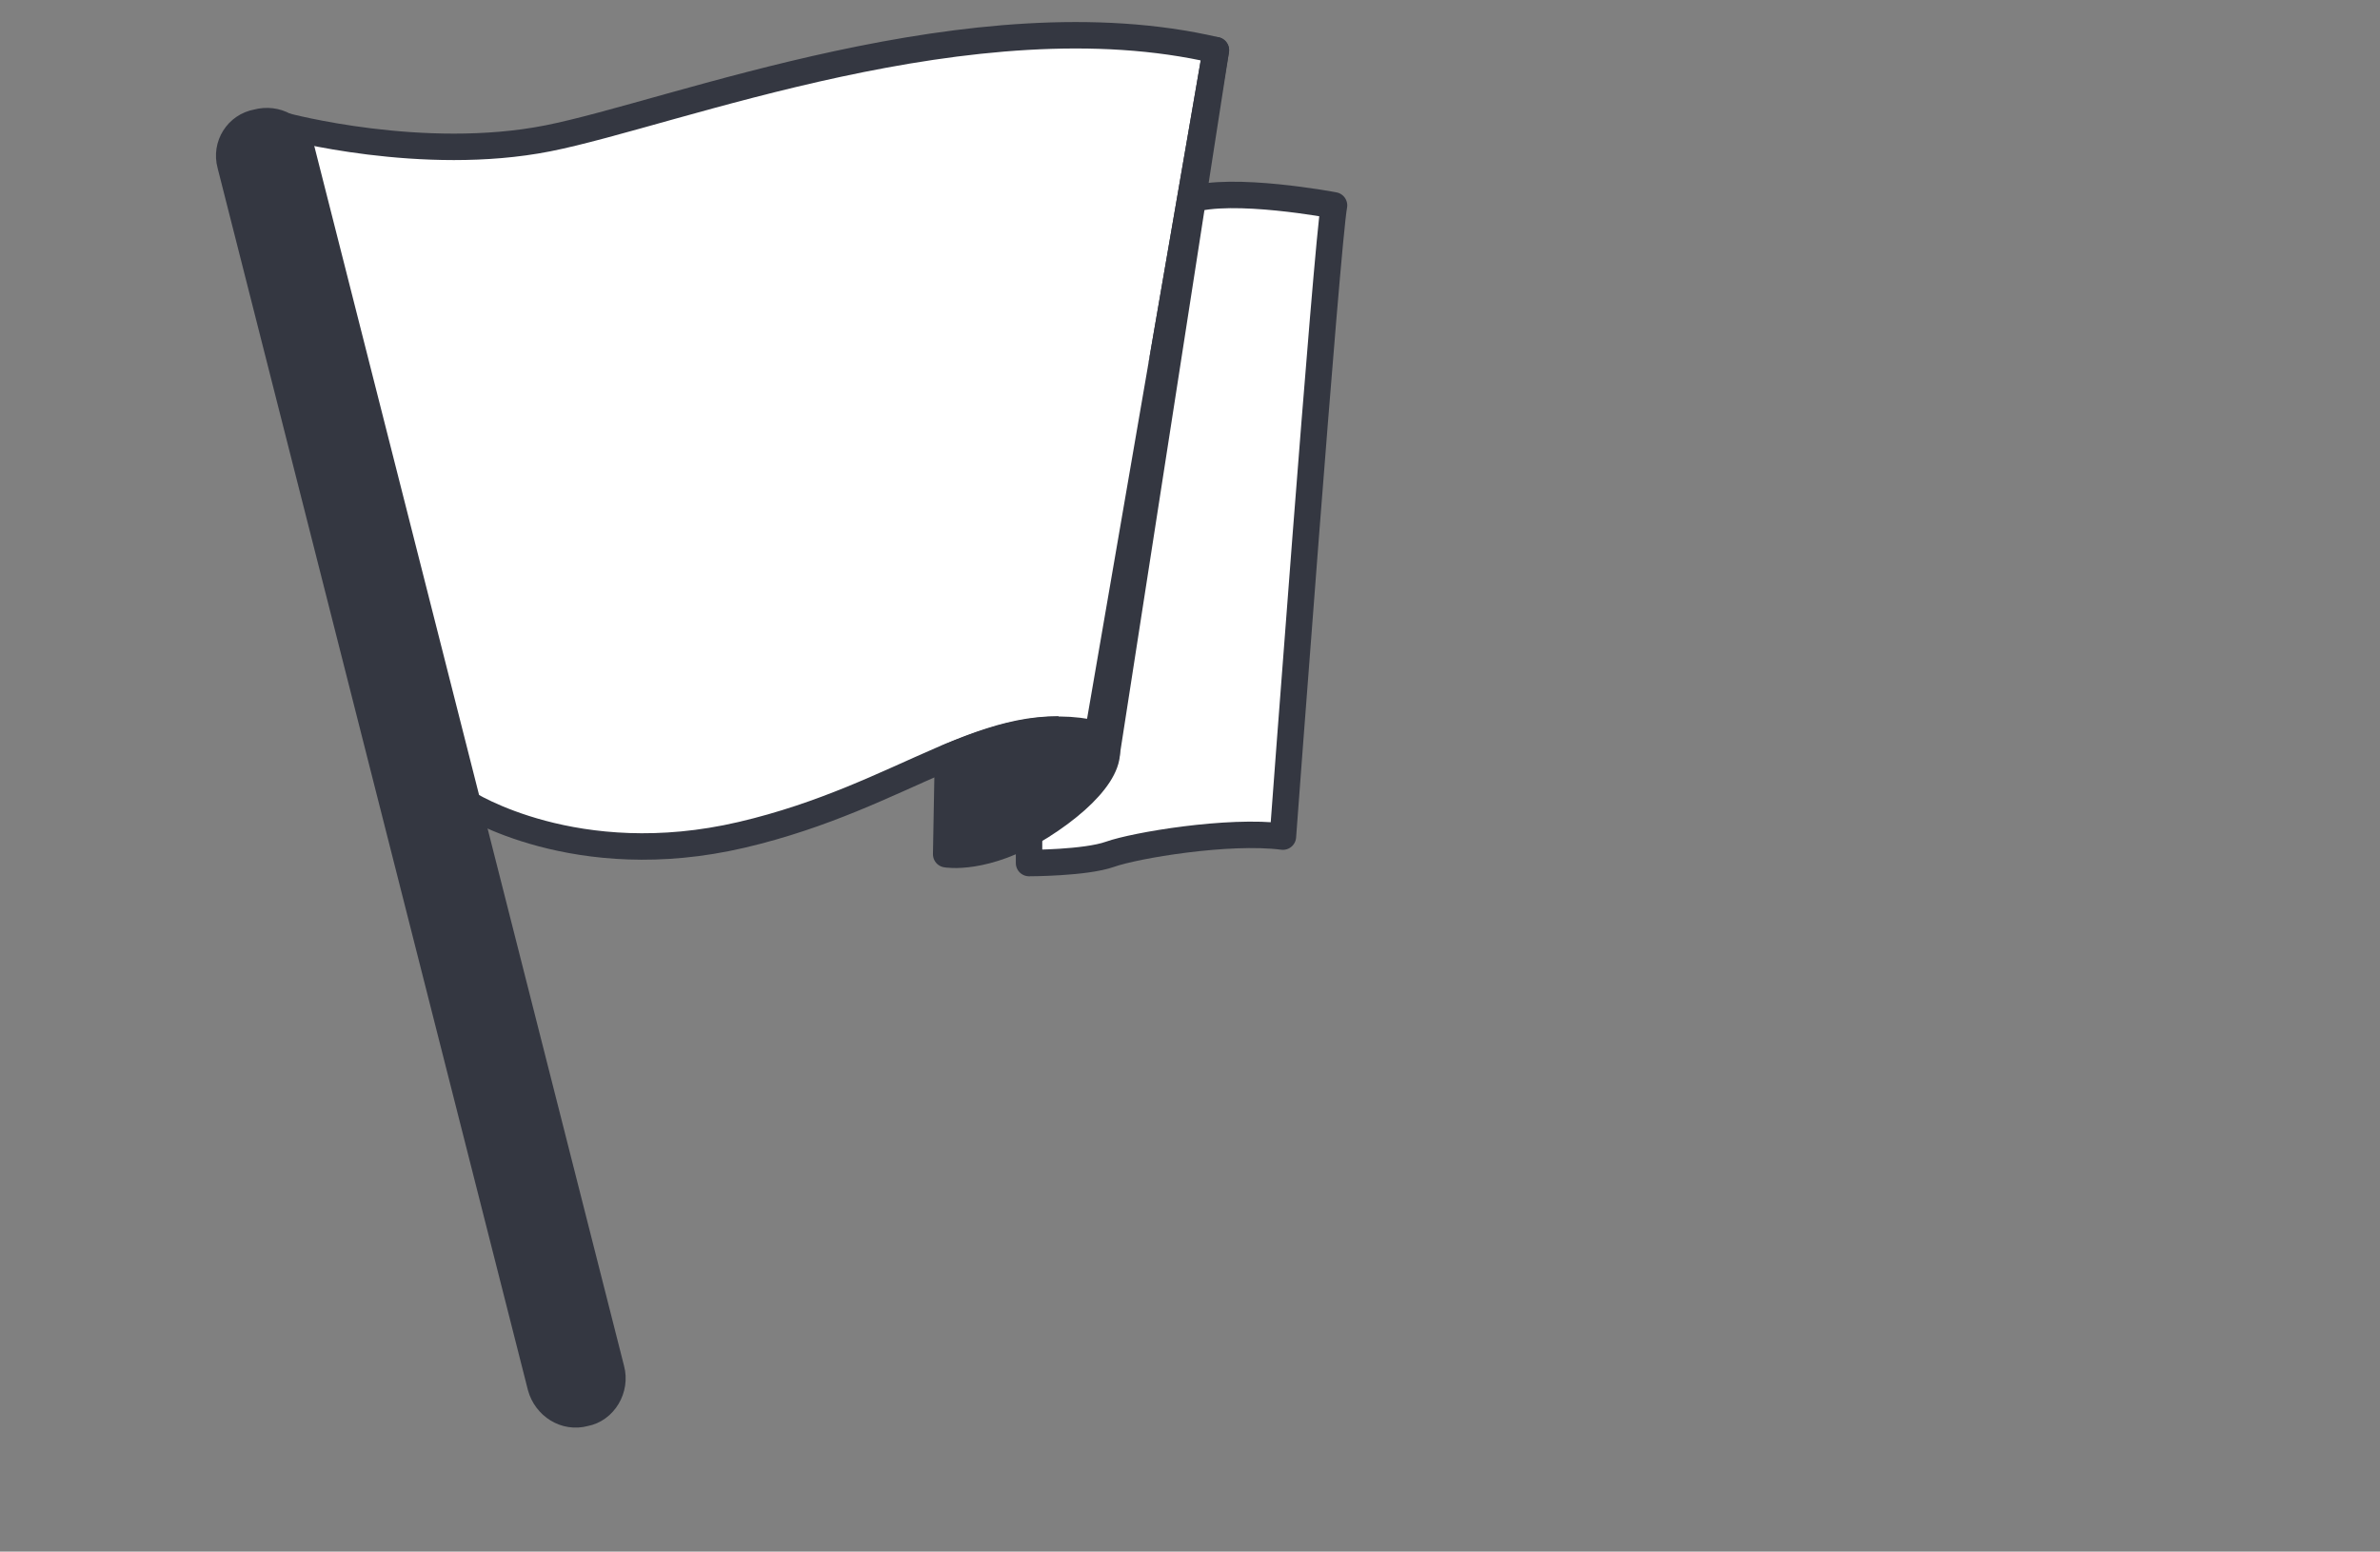 <svg width="135" height="88" viewBox="0 0 135 88" fill="none" xmlns="http://www.w3.org/2000/svg">
	<rect x="0" y="0" width="135" height="88" fill="#808080" stroke="none"/>
	<g class="show-hover">
		<g opacity="0.08" filter="url(#filter0_f_2397_8090)">
		<path d="M69.4 84.88C69.9 85.48 70.6 86.08 70.2 86.98C70.2 86.98 108.5 79.38 111 79.18C111 79.18 112.1 77.48 111.2 76.88L121.4 76.18C124.9 71.88 118.4 70.98 116.6 69.18C114.9 67.58 116.6 65.98 117.2 64.38C114.9 63.28 110.7 64.88 108.3 65.28C104.8 65.88 101.3 66.38 97.9 66.98C91.1 68.08 84.2 69.18 77.3 70.28C62.4 72.78 47.1 76.28 32.1 78.78C31.4 78.88 30.6 79.08 30 79.58C30.7 80.68 31.9 80.68 33 80.58C39.5 79.48 46.2 77.78 52.7 76.68C59.2 75.58 65.7 74.18 72.2 73.48C71.3 73.68 70.4 73.98 69.7 74.58C69.1 75.18 68.6 76.08 68.8 76.98C69 78.08 70.3 78.78 71.2 79.28C71.8 79.58 72.5 79.88 73.2 80.18C73.8 80.38 74.6 80.68 75 81.08C74.6 81.28 73.9 81.28 73.4 81.28C72.9 81.28 72.3 81.38 71.8 81.38C70.8 81.48 69.7 81.28 69 82.28C68.4 83.18 68.8 84.18 69.4 84.88Z" fill="#343741"/>
		<path d="M69.4 84.88C69.9 85.48 70.6 86.08 70.2 86.98C70.2 86.98 108.5 79.38 111 79.18C111 79.18 112.1 77.48 111.2 76.88L121.4 76.18C124.9 71.88 118.4 70.98 116.6 69.18C114.9 67.58 116.6 65.98 117.2 64.38C114.9 63.28 110.7 64.88 108.3 65.28C104.8 65.88 101.3 66.38 97.9 66.98C91.1 68.08 84.2 69.18 77.3 70.28C62.4 72.78 47.1 76.28 32.1 78.78C31.4 78.88 30.6 79.08 30 79.58C30.7 80.68 31.9 80.68 33 80.58C39.5 79.48 46.2 77.78 52.7 76.68C59.2 75.58 65.7 74.18 72.2 73.48C71.3 73.68 70.4 73.98 69.7 74.58C69.1 75.18 68.6 76.08 68.8 76.98C69 78.08 70.3 78.78 71.2 79.28C71.8 79.58 72.5 79.88 73.2 80.18C73.8 80.38 74.6 80.68 75 81.08C74.6 81.28 73.9 81.28 73.4 81.28C72.9 81.28 72.3 81.38 71.8 81.38C70.8 81.48 69.7 81.28 69 82.28C68.4 83.18 68.8 84.18 69.4 84.88Z" stroke="#343741" stroke-width="1.5" stroke-miterlimit="10"/>
		</g>
		<path d="M26.47 45.547C26.47 45.547 32.67 49.547 42.07 47.347C51.47 45.147 56.07 40.147 62.27 41.647L68.97 2.847C55.27 -0.353 38.17 6.447 31.07 7.847C23.97 9.247 16.17 7.147 16.17 7.147" fill="#26D07C"/>
		<path d="M26.47 45.547C26.47 45.547 32.67 49.547 42.07 47.347C51.47 45.147 56.07 40.147 62.27 41.647L68.97 2.847C55.27 -0.353 38.17 6.447 31.07 7.847C23.97 9.247 16.17 7.147 16.17 7.147" stroke="#26D07C" stroke-width="1.5" stroke-miterlimit="10" stroke-linejoin="round"/>
		<path d="M58.37 47.246V48.946C58.37 48.946 61.57 48.946 62.97 48.446C64.37 47.946 69.67 47.046 72.77 47.446C72.77 47.446 75.27 13.746 75.67 11.646C75.67 11.646 69.87 10.546 67.47 11.346" fill="#26D07C"/>
		<path d="M58.37 47.246V48.946C58.37 48.946 61.57 48.946 62.97 48.446C64.37 47.946 69.67 47.046 72.77 47.446C72.77 47.446 75.27 13.746 75.67 11.646C75.67 11.646 69.87 10.546 67.47 11.346" stroke="#26D07C" stroke-width="1.5" stroke-miterlimit="10" stroke-linejoin="round"/>
		<path d="M62.27 41.648C62.669 41.948 62.87 42.348 62.77 42.748L68.969 2.848L62.27 41.648Z" fill="#343741" stroke="#343741" stroke-width="1.5" stroke-miterlimit="10" stroke-linejoin="round"/>
		<path d="M62.27 41.646C59.37 40.946 56.67 41.746 53.77 42.946L53.67 48.446C53.67 48.446 55.87 48.846 59.07 46.846C62.07 44.946 63.67 42.746 62.27 41.646Z" fill="#343741" stroke="#343741" stroke-width="1.5" stroke-miterlimit="10" stroke-linejoin="round"/>
		<path d="M33.17 80.146C32.07 80.446 30.97 79.746 30.67 78.646L13.07 9.346C12.77 8.246 13.47 7.146 14.57 6.946C15.67 6.646 16.77 7.246 17.07 8.346L34.67 77.646C34.97 78.746 34.27 79.946 33.17 80.146Z" fill="white" stroke="#343741" stroke-width="1.5" stroke-miterlimit="10" stroke-linejoin="round"/>
		<defs>
		<filter id="filter0_f_2397_8090" x="23.013" y="57.25" width="106.156" height="36.746" filterUnits="userSpaceOnUse" color-interpolation-filters="sRGB">
		<feFlood flood-opacity="0" result="BackgroundImageFix"/>
		<feBlend mode="normal" in="SourceGraphic" in2="BackgroundImageFix" result="shape"/>
		<feGaussianBlur stdDeviation="3" result="effect1_foregroundBlur_2397_8090"/>
		</filter>
		<style>
			.show-hover{opacity: 0;}
		</style>
		</defs>
	</g>
	<g class="hide-hover">
		<path d="M26.469 45.547C26.469 45.547 32.669 49.547 42.069 47.347C51.469 45.147 56.069 40.147 62.269 41.647L68.969 2.847C55.269 -0.353 38.169 6.447 31.069 7.847C23.969 9.247 16.169 7.147 16.169 7.147" fill="white"/>
		<path d="M26.469 45.547C26.469 45.547 32.669 49.547 42.069 47.347C51.469 45.147 56.069 40.147 62.269 41.647L68.969 2.847C55.269 -0.353 38.169 6.447 31.069 7.847C23.969 9.247 16.169 7.147 16.169 7.147" stroke="#343741" stroke-width="1.5" stroke-miterlimit="10" stroke-linejoin="round"/>
		<path d="M58.37 47.247V48.947C58.37 48.947 61.57 48.947 62.97 48.447C64.37 47.947 69.67 47.047 72.77 47.447C72.77 47.447 75.27 13.747 75.67 11.647C75.67 11.647 69.87 10.547 67.47 11.347" fill="white"/>
		<path d="M58.37 47.247V48.947C58.37 48.947 61.57 48.947 62.97 48.447C64.37 47.947 69.67 47.047 72.77 47.447C72.77 47.447 75.27 13.747 75.67 11.647C75.67 11.647 69.87 10.547 67.47 11.347" stroke="#343741" stroke-width="1.5" stroke-miterlimit="10" stroke-linejoin="round"/>
		<path d="M62.27 41.647C62.669 41.947 62.87 42.347 62.77 42.747L68.969 2.847L62.27 41.647Z" fill="#343741" stroke="#343741" stroke-width="1.5" stroke-miterlimit="10" stroke-linejoin="round"/>
		<path d="M62.269 41.647C59.369 40.947 56.669 41.747 53.769 42.947L53.669 48.447C53.669 48.447 55.869 48.847 59.069 46.847C62.069 44.947 63.669 42.747 62.269 41.647Z" fill="#343741" stroke="#343741" stroke-width="1.5" stroke-miterlimit="10" stroke-linejoin="round"/>
		<path d="M33.17 80.146C32.07 80.446 30.97 79.746 30.67 78.646L13.07 9.346C12.77 8.246 13.47 7.146 14.57 6.946C15.67 6.646 16.77 7.246 17.07 8.346L34.67 77.646C34.97 78.746 34.27 79.946 33.17 80.146Z" fill="#343741" stroke="#343741" stroke-width="1.5" stroke-miterlimit="10" stroke-linejoin="round"/>
	</g>
</svg>

